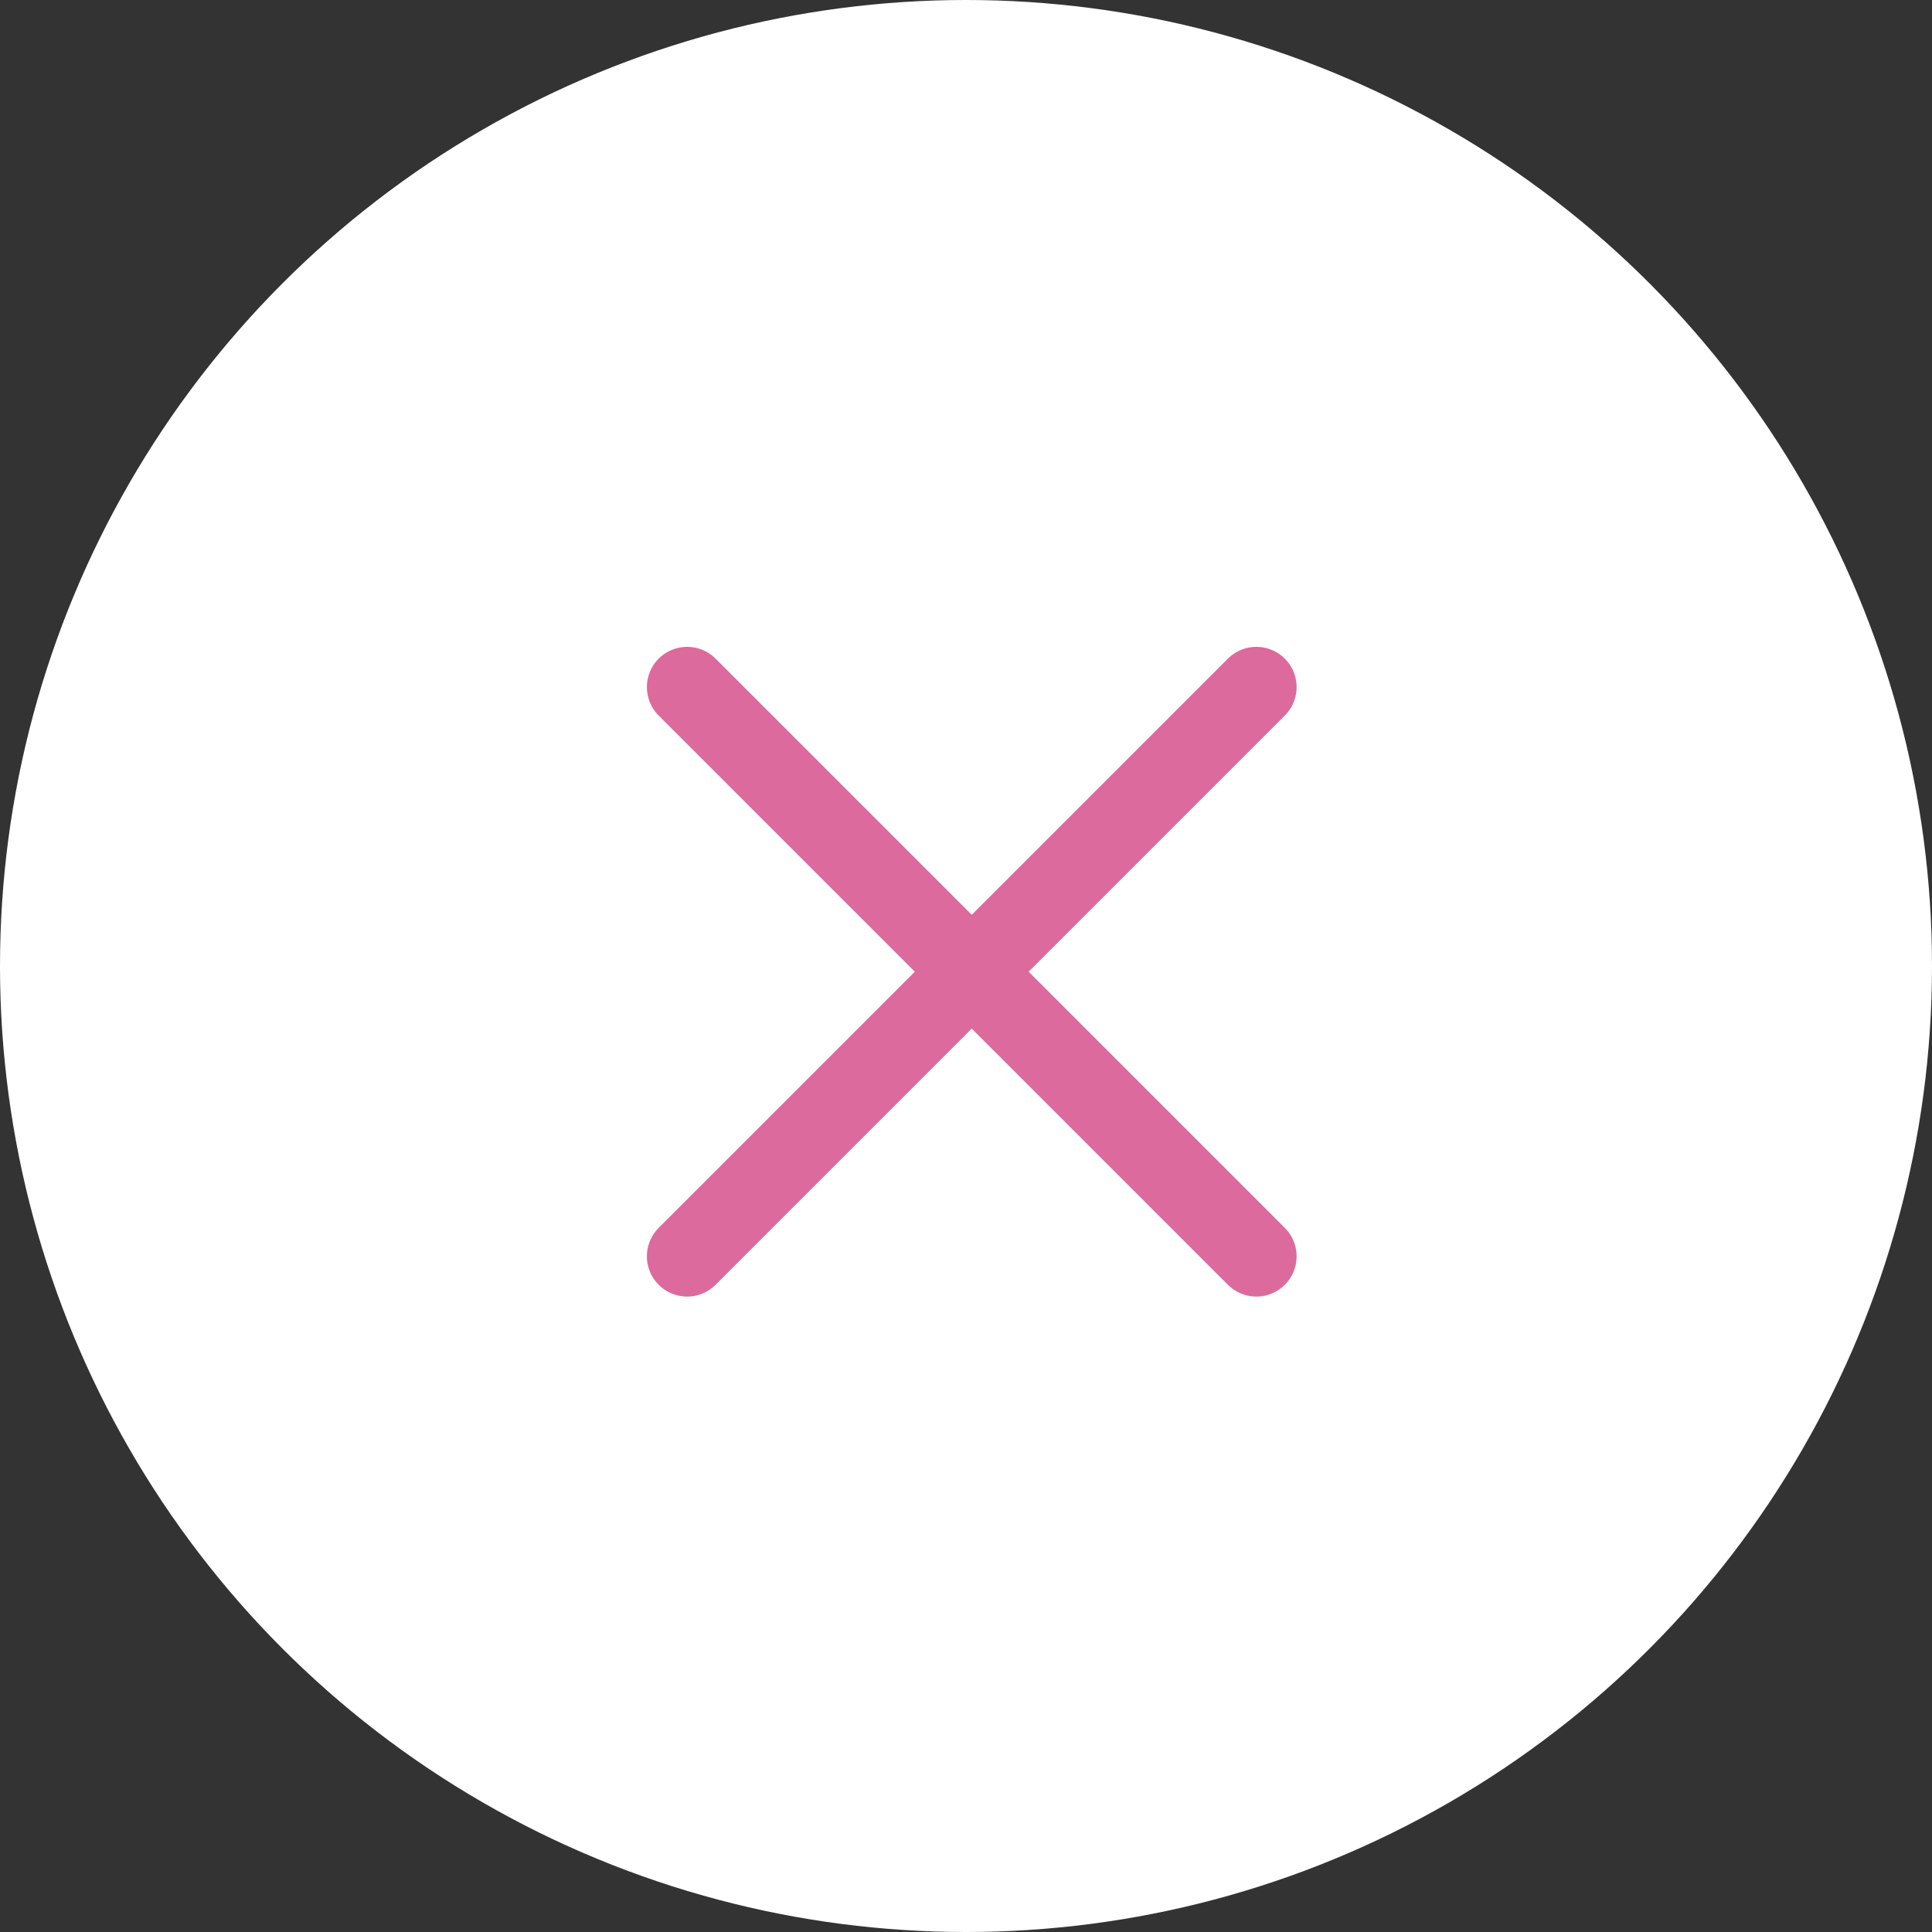 <svg id="グループ_7942" data-name="グループ 7942" xmlns="http://www.w3.org/2000/svg" width="48" height="48" viewBox="0 0 48 48">
  <rect x="0" y="0" width="48" height="48" fill="#333333" stroke="none"/>
  <circle id="楕円形_155" data-name="楕円形 155" cx="24" cy="24" r="24" fill="#fff"/>
  <g id="グループ_6157" data-name="グループ 6157" transform="translate(-250.922 251.123) rotate(-45)">
    <path id="パス_49293" data-name="パス 49293" d="M14429-20579.172v20" transform="translate(-14074 20603.172)" fill="none" stroke="#dd6a9c" stroke-linecap="round" stroke-width="2"/>
    <path id="パス_49294" data-name="パス 49294" d="M0,0V20" transform="translate(365 34) rotate(90)" fill="none" stroke="#dd6a9c" stroke-linecap="round" stroke-width="2"/>
  </g>
</svg>
